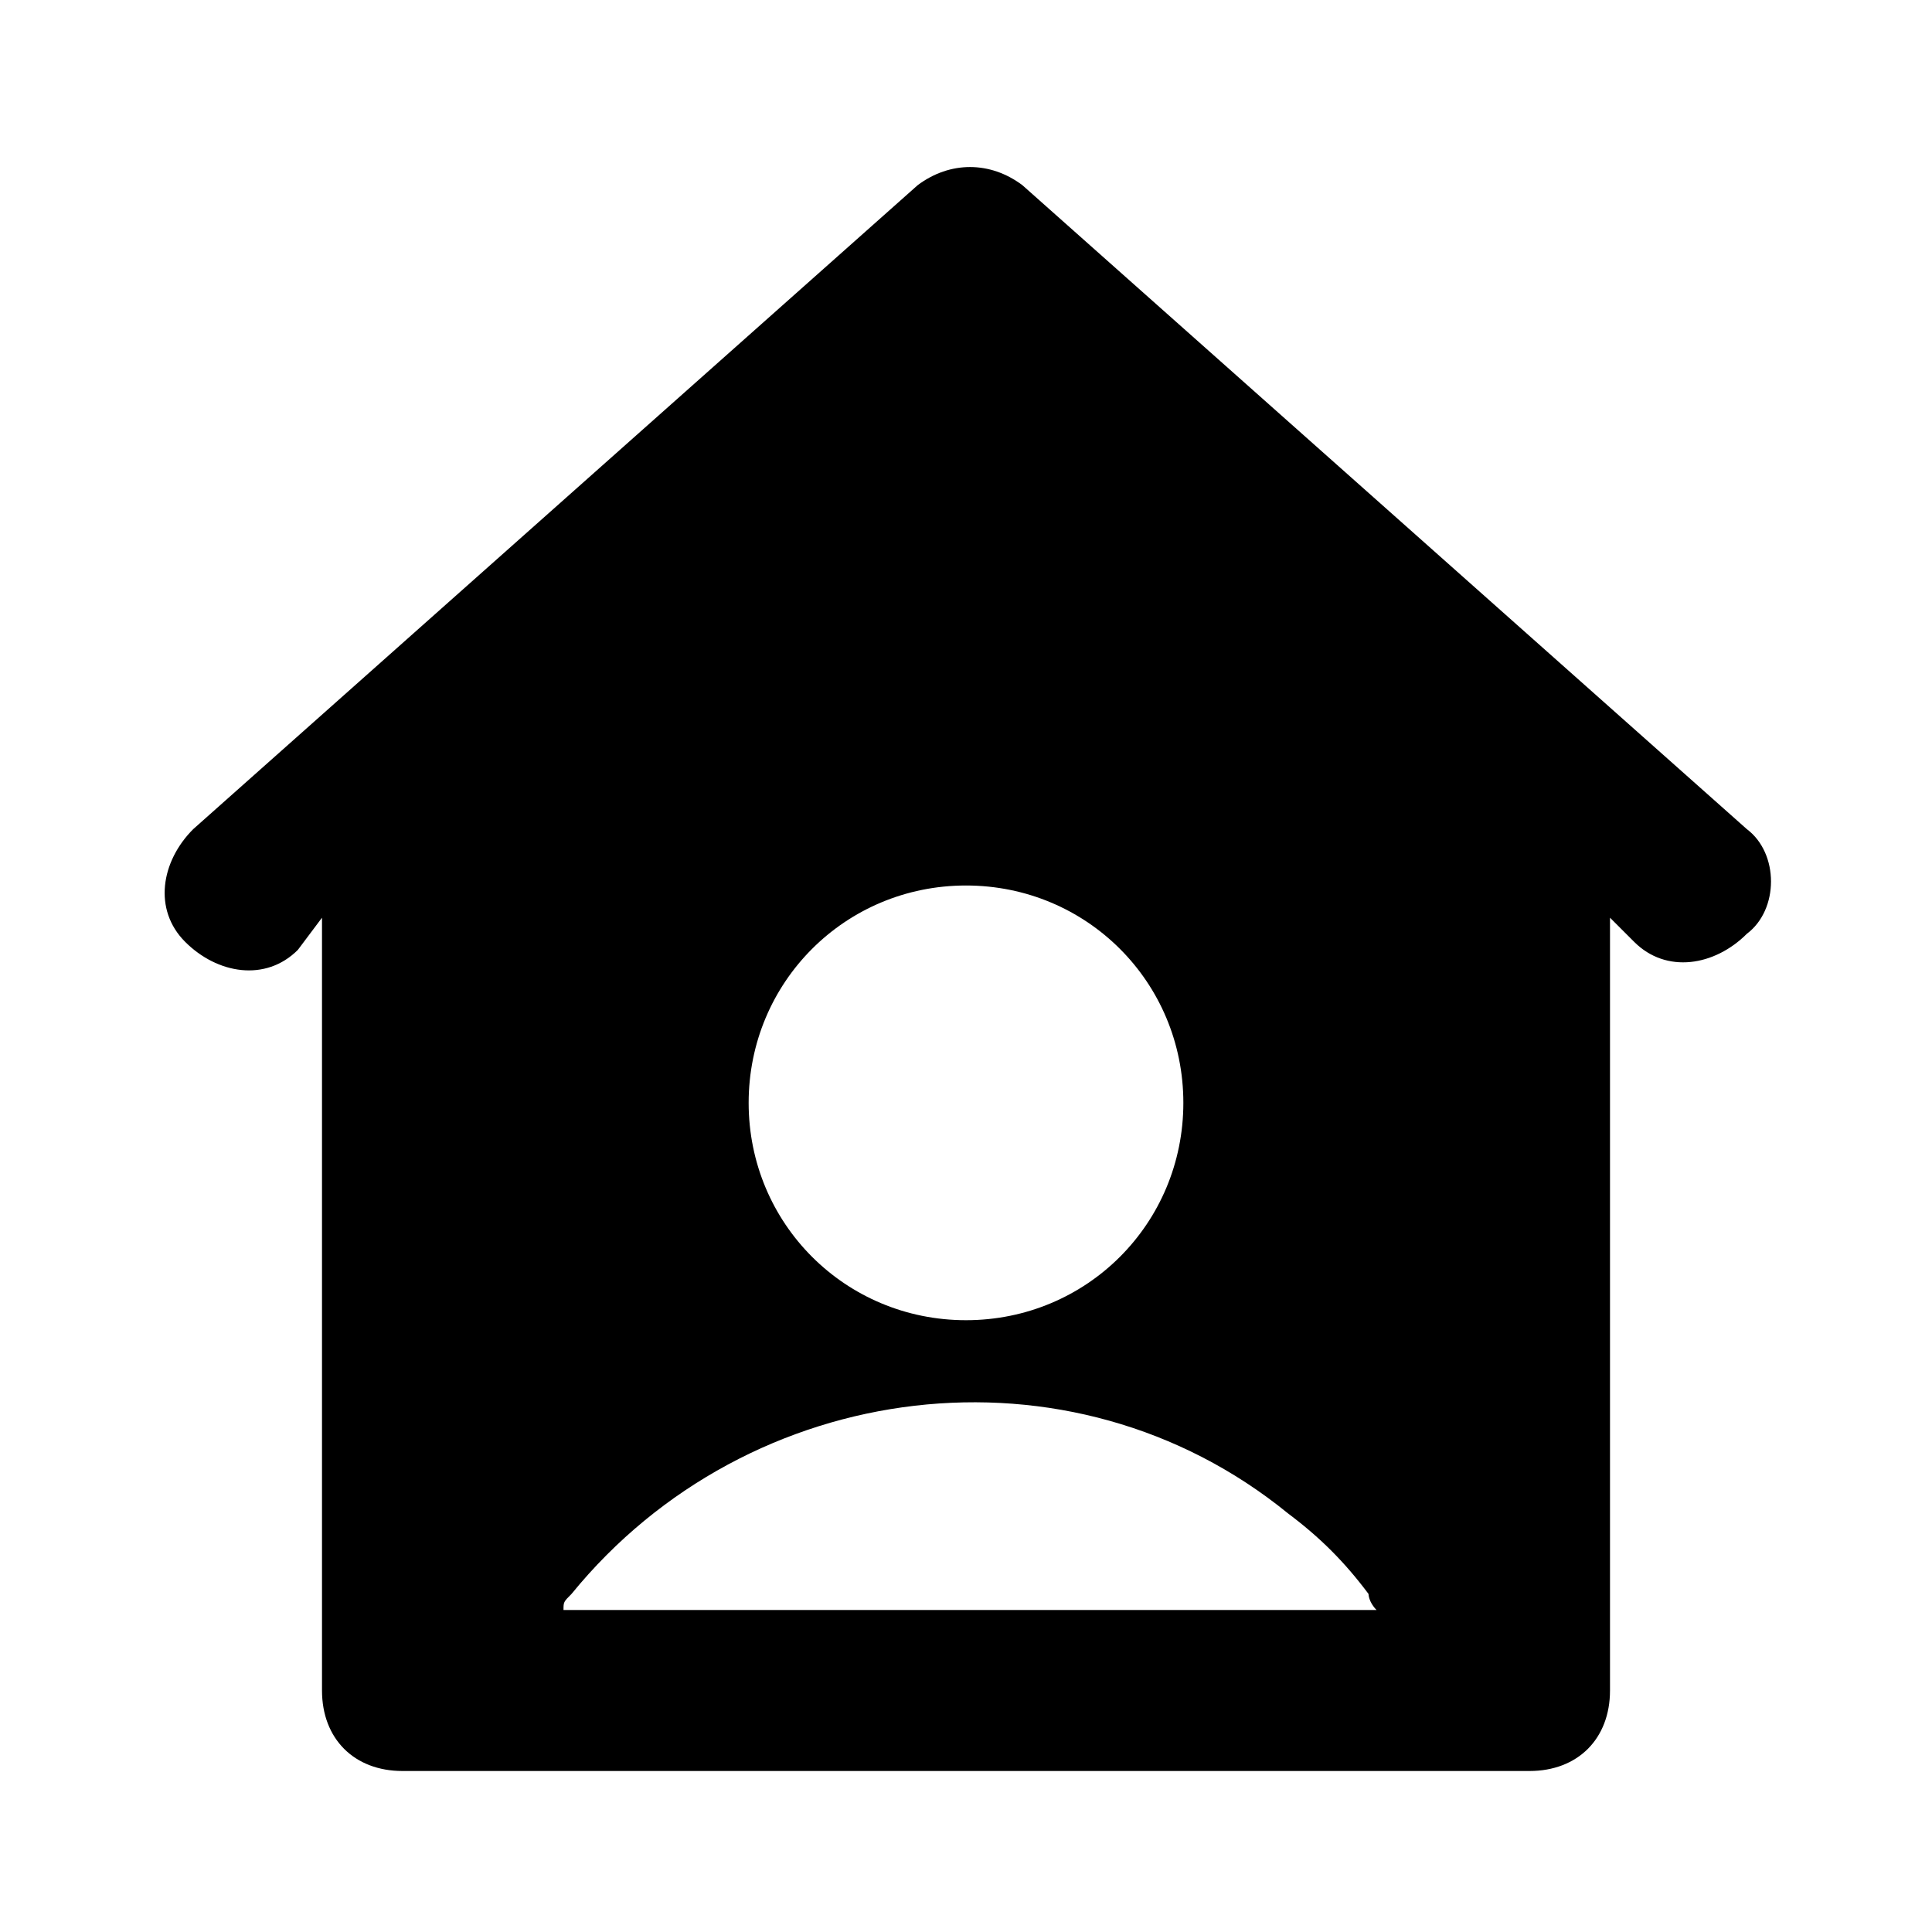 <svg width="24" height="24" viewBox="0 0 24 24" xmlns="http://www.w3.org/2000/svg">
    <path fill="#000000" d="m21.7 10.3l-9-8c-.4-.3-.9-.3-1.3 0l-9 8c-.4.4-.5 1-.1 1.4s1 .5 1.4.1l.3-.4V21c0 .6.4 1 1 1h14c.6 0 1-.4 1-1v-9.6l.3.3c.4.4 1 .3 1.4-.1c.4-.3.4-1 0-1.3zM12 11c1.5 0 2.7 1.2 2.7 2.7c0 1.5-1.2 2.7-2.7 2.7c-1.5 0-2.7-1.2-2.7-2.7S10.5 11 12 11zm-5 9c0-.1 0-.1.1-.2c2.2-2.7 6.2-3.2 8.9-1c.4.3.7.6 1 1c0 0 0 .1.1.2H7z"/>
</svg>